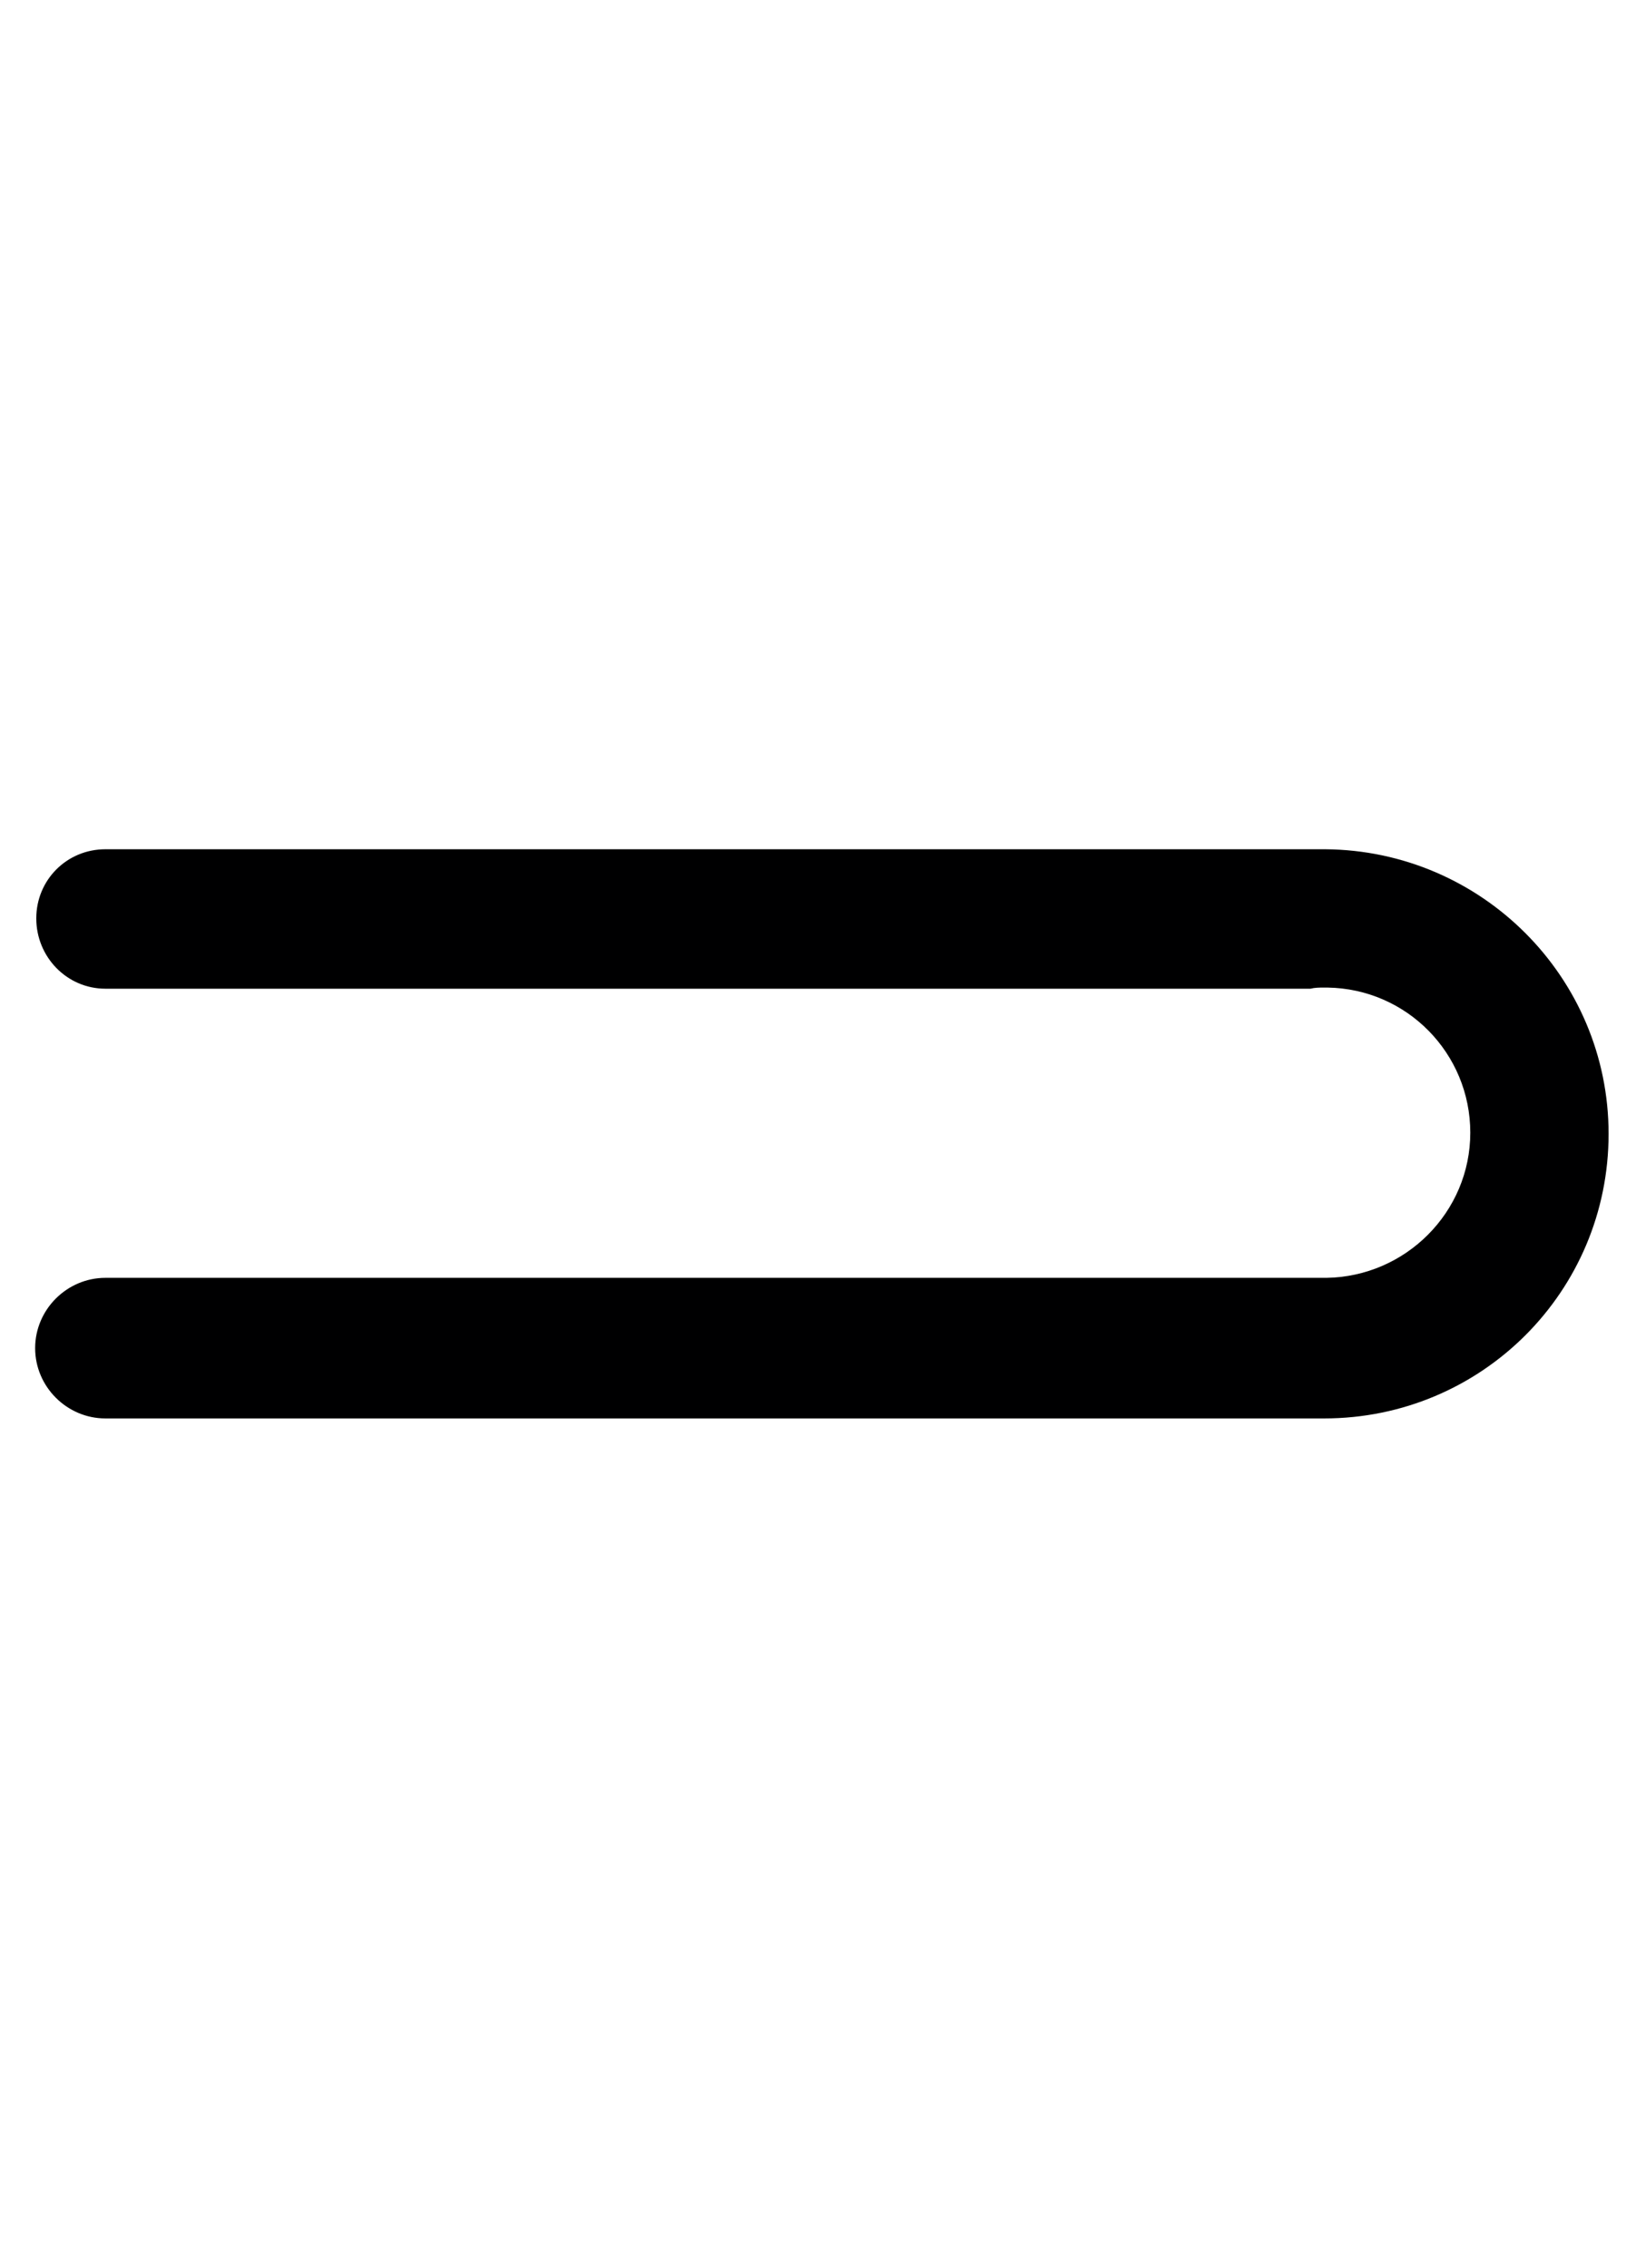<?xml version="1.0" encoding="UTF-8"?>
<!-- Generator: Adobe Illustrator 25.1.0, SVG Export Plug-In . SVG Version: 6.00 Build 0)  -->
<svg xmlns="http://www.w3.org/2000/svg" xmlns:xlink="http://www.w3.org/1999/xlink" version="1.1" id="Ebene_1" x="0px" y="0px" viewBox="0 0 145.2 200" style="enable-background:new 0 0 145.2 200;" xml:space="preserve">
<style type="text/css">
	.st0{fill:#000001;}
</style>
<g>
	<path class="st0" d="M9.3,74.9h107c0.2,0,0.4,0,0.6,0c13.8,0.1,25,11.3,25,25.1c0,13.9-11.2,25.1-25.1,25.1c-0.1,0-0.2,0-0.3,0   c0,0-0.1,0-0.1,0H9.3c-3.4,0-6.2-2.8-6.2-6.2s2.8-6.2,6.2-6.2h106.6c0.3,0,0.6,0,0.9,0c0.1,0,0.1,0,0.2,0c7-0.1,12.7-5.8,12.7-12.8   c0-7-5.6-12.7-12.6-12.8c-0.1,0-0.2,0-0.3,0c-0.4,0-0.8,0-1.2,0.1H9.3c-3.4,0-6.1-2.8-6.1-6.2C3.2,77.6,5.9,74.9,9.3,74.9z"></path>
	<path class="st0" d="M115.9,112.8h0.5c0.2,0,0.4,0,0.6,0c-0.1,0-0.1,0-0.2,0C116.5,112.8,116.2,112.8,115.9,112.8z"></path>
</g>
</svg>
